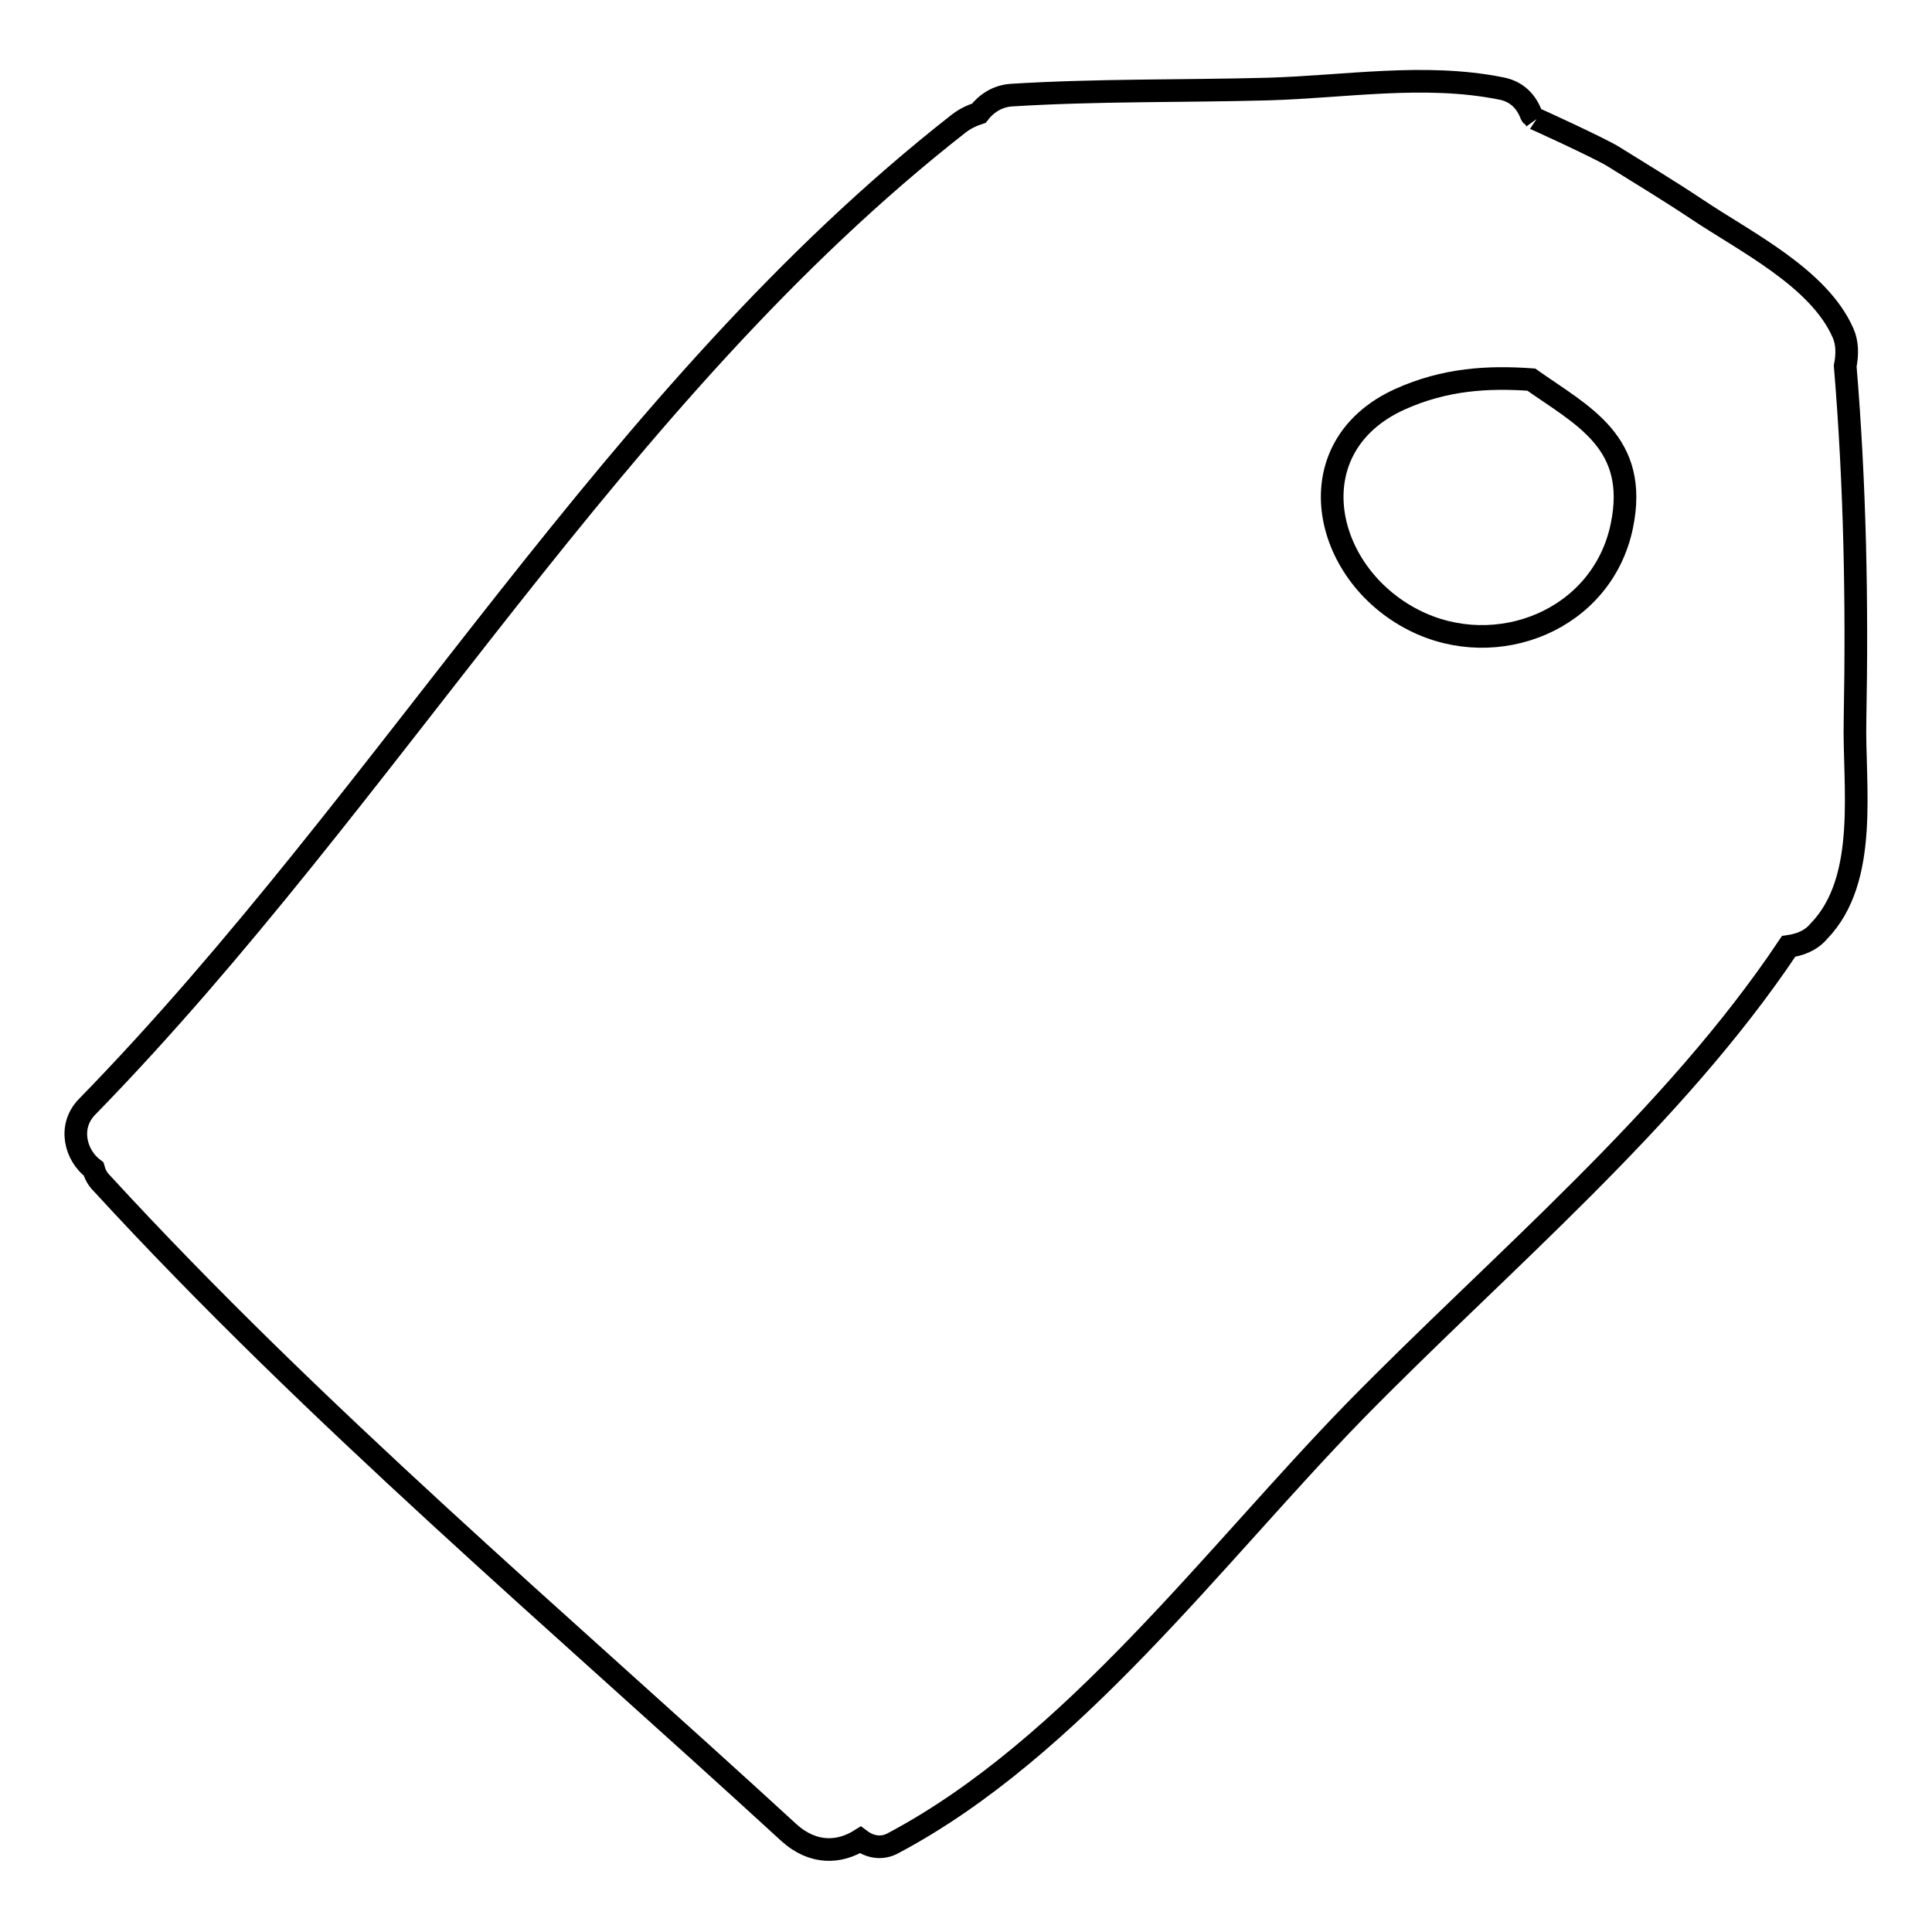 <?xml version="1.0" encoding="utf-8"?>
<!-- Svg Vector Icons : http://www.onlinewebfonts.com/icon -->
<!DOCTYPE svg PUBLIC "-//W3C//DTD SVG 1.1//EN" "http://www.w3.org/Graphics/SVG/1.1/DTD/svg11.dtd">
<svg version="1.1" xmlns="http://www.w3.org/2000/svg" xmlns:xlink="http://www.w3.org/1999/xlink" x="0px" y="0px" viewBox="0 0 256 256" enable-background="new 0 0 256 256" xml:space="preserve">
<g><g><g><path stroke-width="3" fill-opacity="0" stroke="#000000"  d="M245.8,95.4c0.3-15.7,0-31.2-1.3-46.9c0.3-1.5,0.3-3.1-0.3-4.4c-3.2-7.3-13-12.1-19.4-16.4c-3.6-2.4-7.4-4.7-11.1-7c-1.8-1.1-10.5-5.1-10.4-5c-0.1-0.2-0.3-0.3-0.4-0.5c-0.6-1.6-1.8-3.1-4.1-3.5c-10.1-2-20.5-0.2-30.8,0.1c-11.3,0.3-22.6,0.1-33.9,0.8c-1.9,0.1-3.4,1.1-4.4,2.4c-0.9,0.3-1.8,0.7-2.7,1.4c-45.7,35.8-75.2,89-115.5,130.3c-2.5,2.6-1.5,6.4,0.9,8.2c0.2,0.7,0.5,1.3,1.1,1.9c28.2,30.7,60.4,57.9,91,86c3.3,3,6.8,2.7,9.5,1c1.2,0.9,2.8,1.3,4.4,0.4c23.7-12.6,42.5-38.1,61.1-57.2c19.3-19.7,42.2-38.7,57.5-61.6c1.4-0.2,2.9-0.7,4-2C247.7,116.5,245.6,104.1,245.8,95.4z M214.9,69.7c-2.6,12.5-16.6,18-27.5,12.5c-12.3-6.2-15.8-23-1.9-29.3c6-2.7,11.7-3,17.4-2.6C209.7,55.1,217.2,58.6,214.9,69.7z"/></g><g></g><g></g><g></g><g></g><g></g><g></g><g></g><g></g><g></g><g></g><g></g><g></g><g></g><g></g><g></g></g></g>
</svg>